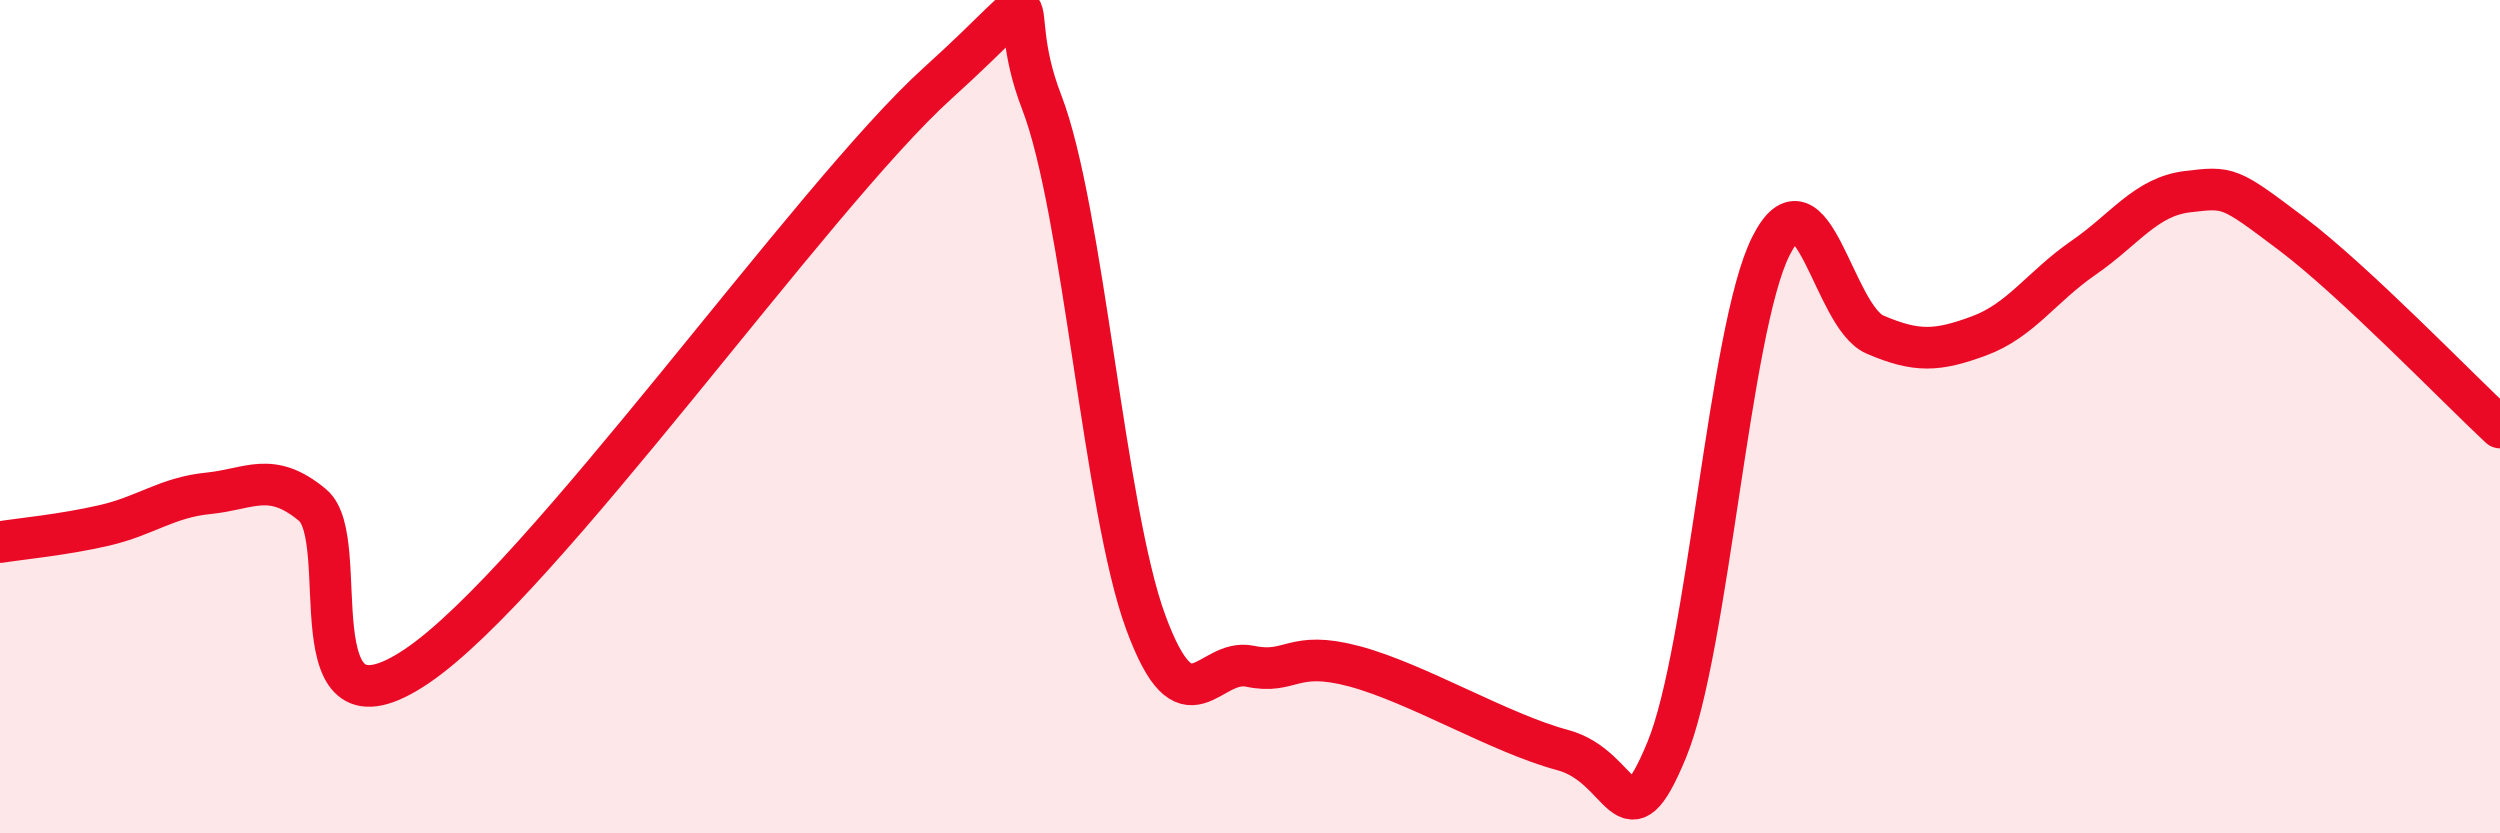 
    <svg width="60" height="20" viewBox="0 0 60 20" xmlns="http://www.w3.org/2000/svg">
      <path
        d="M 0,13.01 C 0.5,12.93 1.5,12.84 2.5,12.61 C 3.5,12.38 4,11.94 5,11.84 C 6,11.74 6.5,11.29 7.5,12.12 C 8.5,12.95 7,18.01 10,15.99 C 13,13.97 19.5,4.71 22.5,2 C 25.5,-0.71 24,-0.14 25,2.45 C 26,5.04 26.5,12.23 27.5,14.94 C 28.5,17.65 29,15.78 30,15.99 C 31,16.2 31,15.59 32.5,15.99 C 34,16.39 36,17.6 37.5,18 C 39,18.4 39,20.42 40,18 C 41,15.58 41.5,7.9 42.5,5.91 C 43.5,3.92 44,7.6 45,8.03 C 46,8.46 46.5,8.43 47.5,8.06 C 48.5,7.69 49,6.88 50,6.19 C 51,5.5 51.5,4.72 52.5,4.6 C 53.5,4.48 53.5,4.48 55,5.61 C 56.5,6.74 59,9.33 60,10.26L60 20L0 20Z"
        fill="#EB0A25"
        opacity="0.1"
        stroke-linecap="round"
        stroke-linejoin="round"
      />
      <path
        d="M 0,13.01 C 0.5,12.93 1.5,12.84 2.5,12.61 C 3.5,12.38 4,11.94 5,11.84 C 6,11.74 6.5,11.29 7.5,12.12 C 8.5,12.95 7,18.01 10,15.99 C 13,13.97 19.5,4.71 22.5,2 C 25.5,-0.71 24,-0.14 25,2.45 C 26,5.04 26.5,12.23 27.5,14.94 C 28.5,17.65 29,15.78 30,15.99 C 31,16.2 31,15.59 32.5,15.99 C 34,16.39 36,17.6 37.5,18 C 39,18.4 39,20.42 40,18 C 41,15.58 41.5,7.9 42.5,5.91 C 43.5,3.92 44,7.6 45,8.03 C 46,8.46 46.5,8.43 47.5,8.06 C 48.5,7.69 49,6.88 50,6.19 C 51,5.5 51.5,4.72 52.5,4.6 C 53.5,4.48 53.5,4.48 55,5.61 C 56.5,6.74 59,9.33 60,10.26"
        stroke="#EB0A25"
        stroke-width="1"
        fill="none"
        stroke-linecap="round"
        stroke-linejoin="round"
      />
    </svg>
  